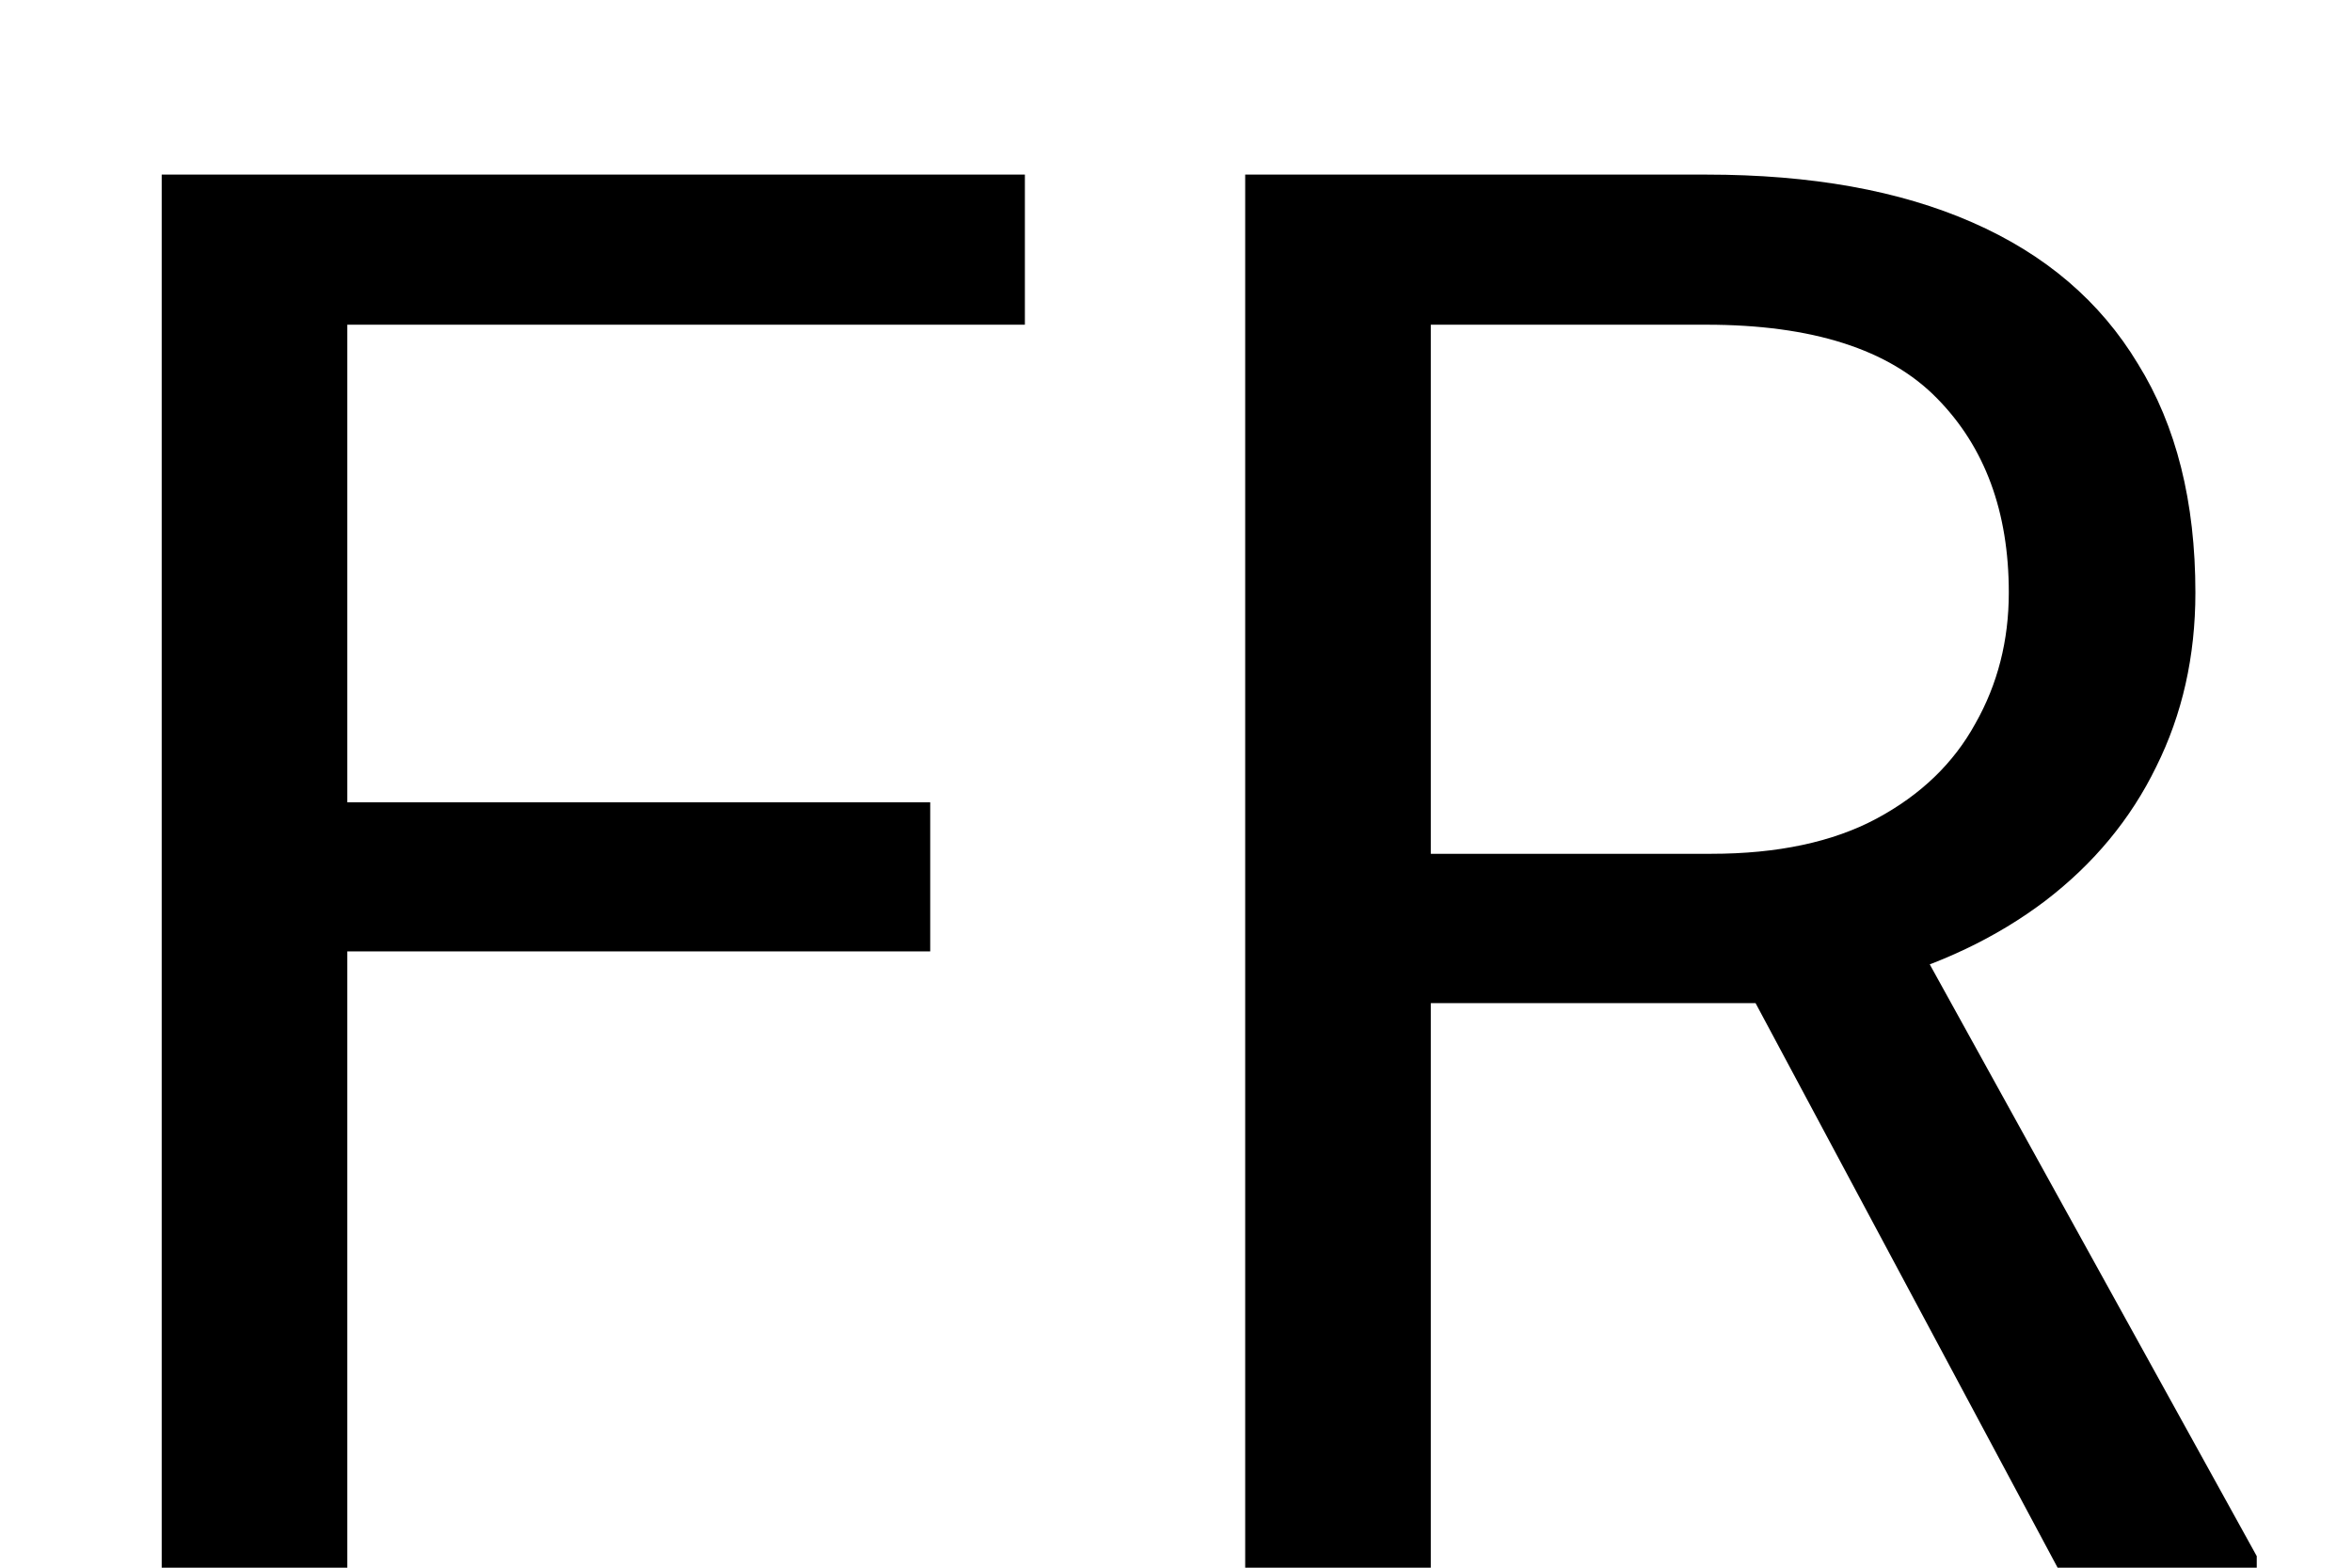 <svg width="12" height="8" viewBox="0 0 12 8" fill="none" xmlns="http://www.w3.org/2000/svg">
<path d="M1.772 8H0.825V0.891H1.772V8ZM4.746 4.855H1.567V4.094H4.746V4.855ZM5.229 1.657H1.567V0.891H5.229V1.657ZM8.706 0.891C9.24 0.891 9.692 0.972 10.063 1.135C10.435 1.298 10.716 1.538 10.908 1.857C11.104 2.173 11.201 2.562 11.201 3.024C11.201 3.35 11.134 3.646 11.001 3.913C10.871 4.18 10.682 4.408 10.435 4.597C10.187 4.785 9.893 4.925 9.551 5.017L9.287 5.119H7.08L7.07 4.357H8.73C9.069 4.357 9.351 4.297 9.575 4.177C9.8 4.056 9.967 3.895 10.078 3.693C10.192 3.492 10.249 3.269 10.249 3.024C10.249 2.611 10.127 2.281 9.883 2.033C9.639 1.783 9.246 1.657 8.706 1.657H7.3V8H6.353V0.891H8.706ZM8.774 4.777H9.766L11.514 7.941V8H10.498L8.774 4.777Z" fill="black"/>
</svg>

